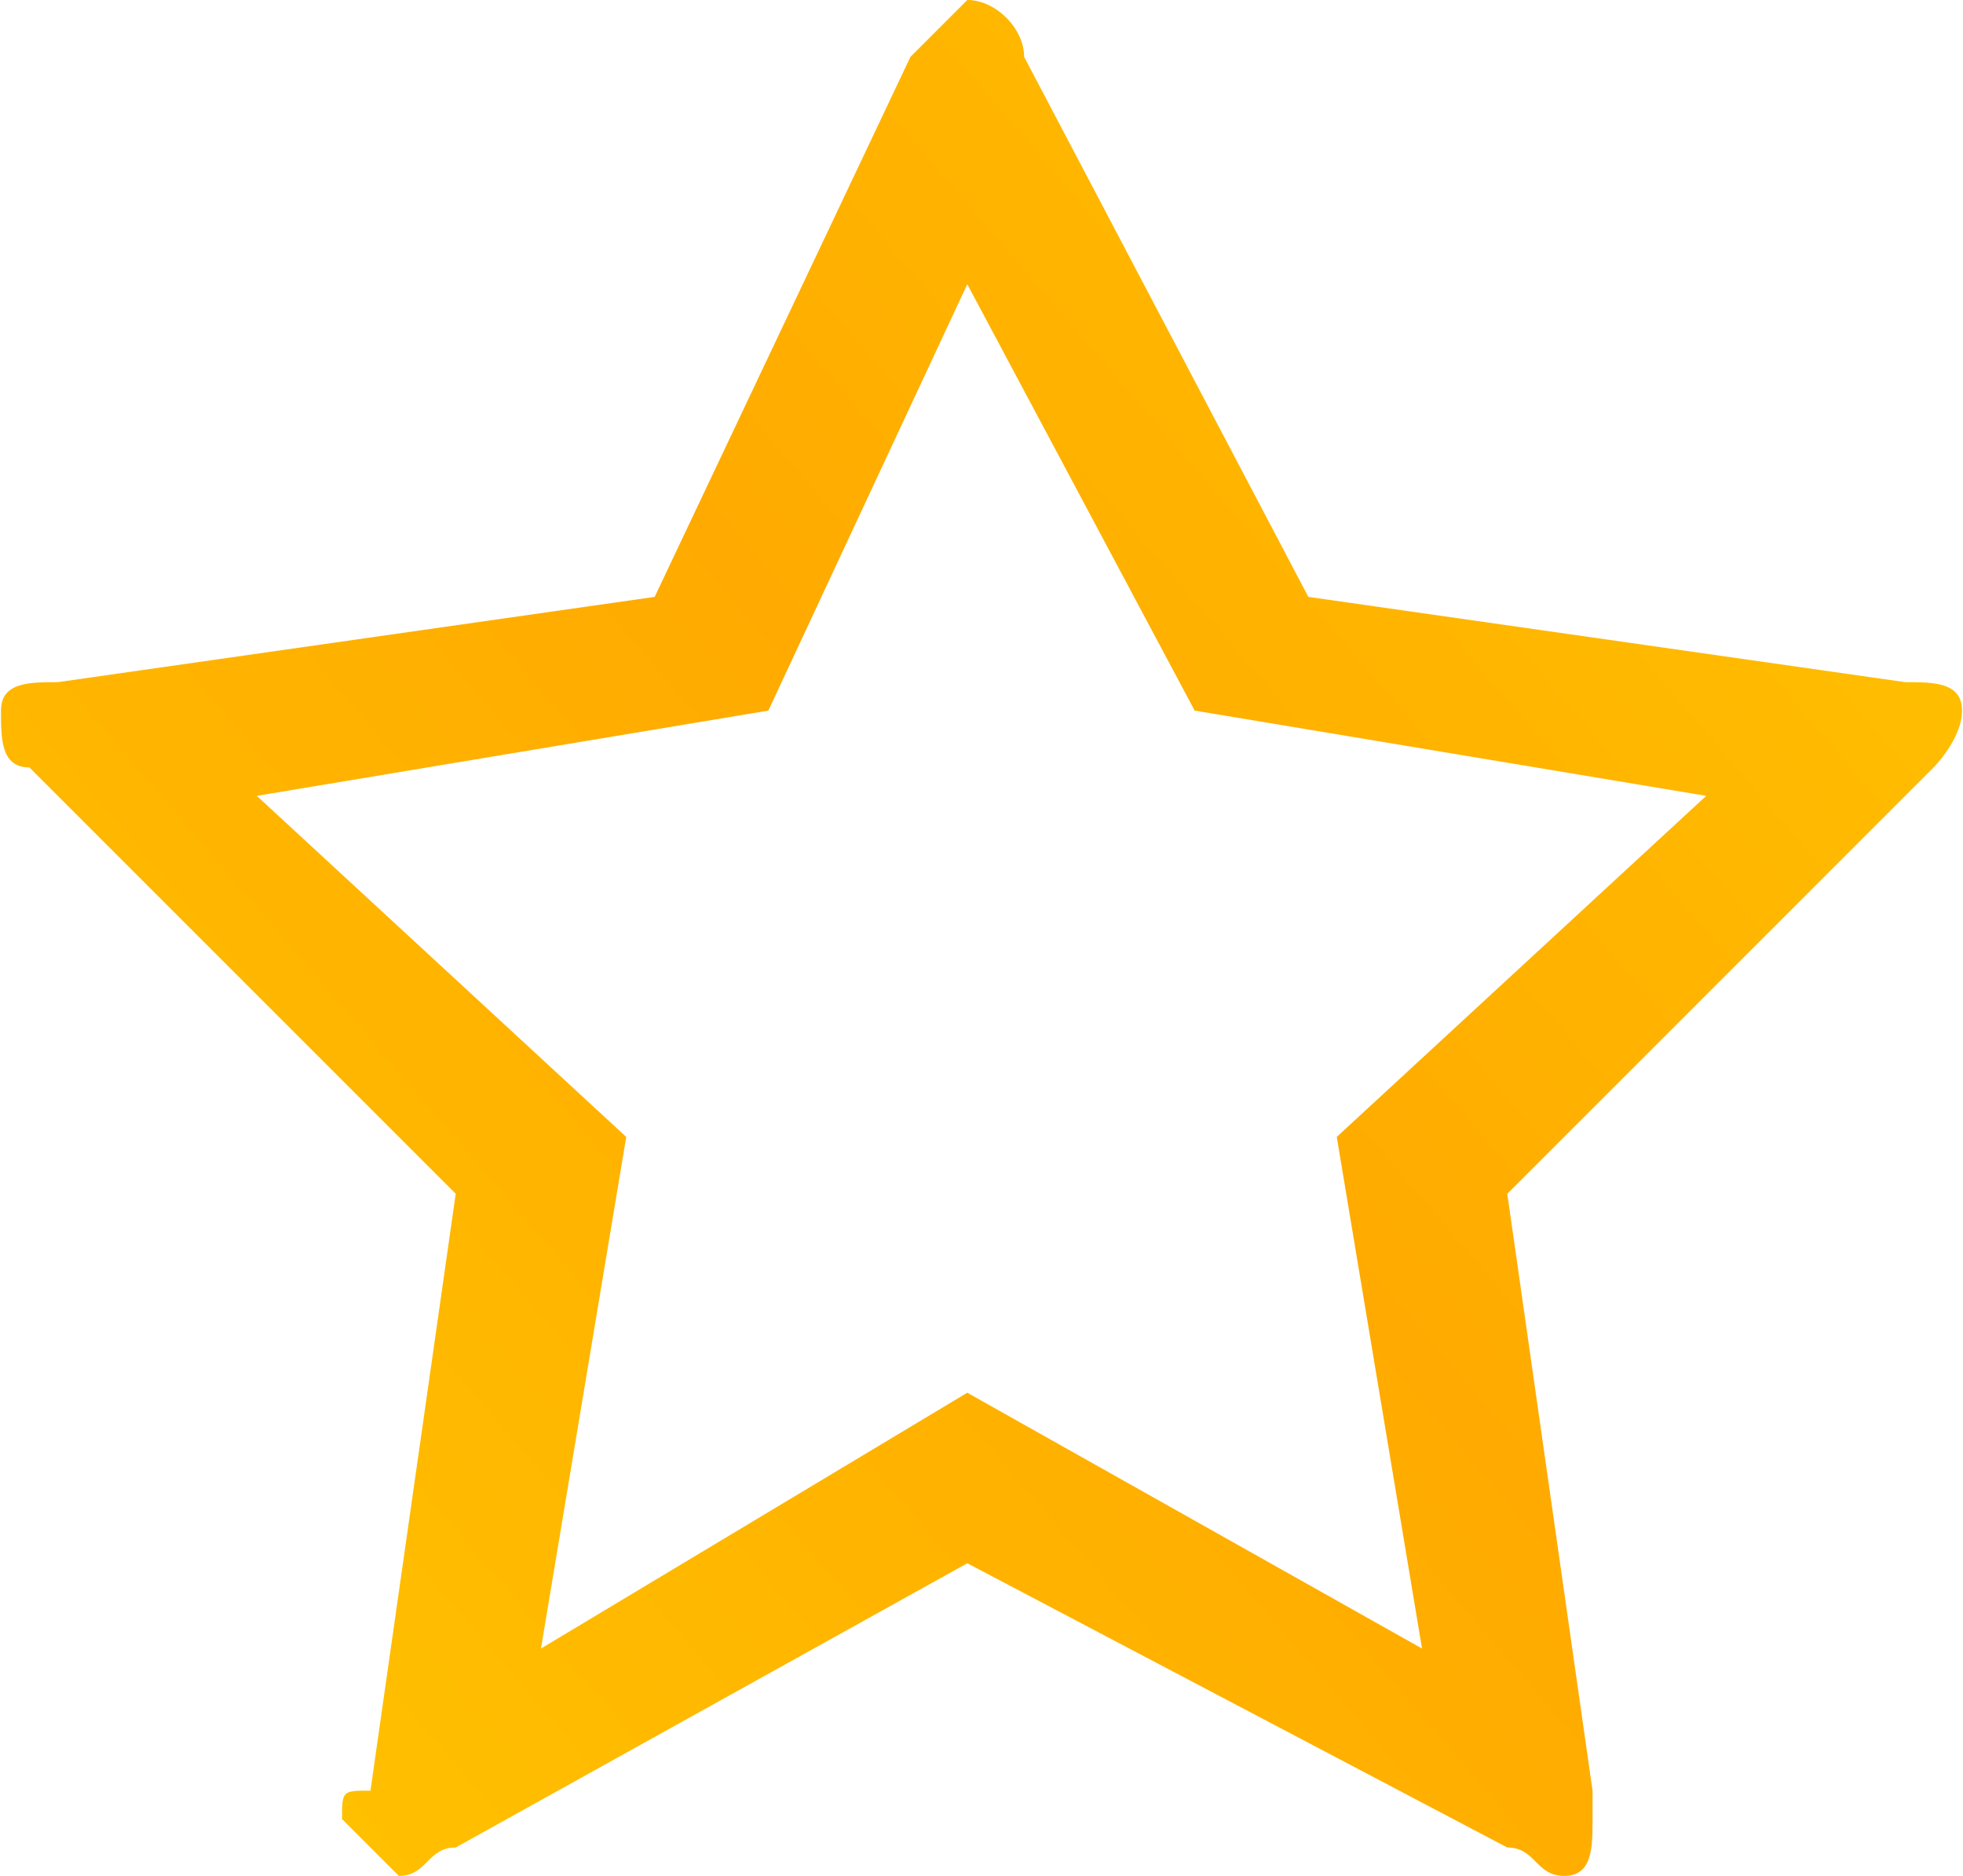 <?xml version="1.0" encoding="UTF-8"?>
<!DOCTYPE svg PUBLIC "-//W3C//DTD SVG 1.1//EN" "http://www.w3.org/Graphics/SVG/1.1/DTD/svg11.dtd">
<!-- Creator: CorelDRAW 2020 (64-Bit) -->
<svg xmlns="http://www.w3.org/2000/svg" xml:space="preserve" width="45px" height="43px" version="1.1" style="shape-rendering:geometricPrecision; text-rendering:geometricPrecision; image-rendering:optimizeQuality; fill-rule:evenodd; clip-rule:evenodd"
viewBox="0 0 0.69 0.66"
 xmlns:xlink="http://www.w3.org/1999/xlink"
 xmlns:xodm="http://www.corel.com/coreldraw/odm/2003">
 <defs>
  <style type="text/css">
   <![CDATA[
    .fil0 {fill:url(#id0);fill-rule:nonzero}
   ]]>
  </style>
  <linearGradient id="id0" gradientUnits="userSpaceOnUse" x1="-0.05" y1="0.77" x2="0.8" y2="0.04">
   <stop offset="0" style="stop-opacity:1; stop-color:#FFCC00"/>
   <stop offset="0.541" style="stop-opacity:1; stop-color:#FFAA00"/>
   <stop offset="1" style="stop-opacity:1; stop-color:#FFCC00"/>
  </linearGradient>
 </defs>
 <g id="Layer_x0020_1">
  <path class="fil0" d="M0.47 0.4l0.13 -0.12 -0.18 -0.03 -0.08 -0.15 -0.07 0.15 -0.18 0.03 0.13 0.12 -0.03 0.18 0.15 -0.09 0.16 0.09 -0.03 -0.18zm0.22 -0.15c0,0.01 -0.01,0.02 -0.01,0.02l-0.15 0.15 0.03 0.21c0,0 0,0 0,0.01 0,0.01 0,0.02 -0.01,0.02 -0.01,0 -0.01,-0.01 -0.02,-0.01l-0.19 -0.1 -0.18 0.1c-0.01,0 -0.01,0.01 -0.02,0.01 0,0 -0.01,-0.01 -0.01,-0.01 0,0 -0.01,-0.01 -0.01,-0.01 0,-0.01 0,-0.01 0.01,-0.01l0.03 -0.21 -0.15 -0.15c-0.01,0 -0.01,-0.01 -0.01,-0.02 0,-0.01 0.01,-0.01 0.02,-0.01l0.21 -0.03 0.09 -0.19c0.01,-0.01 0.02,-0.02 0.02,-0.02 0.01,0 0.02,0.01 0.02,0.02l0.1 0.19 0.21 0.03c0.01,0 0.02,0 0.02,0.01z"/>
 </g>
</svg>
